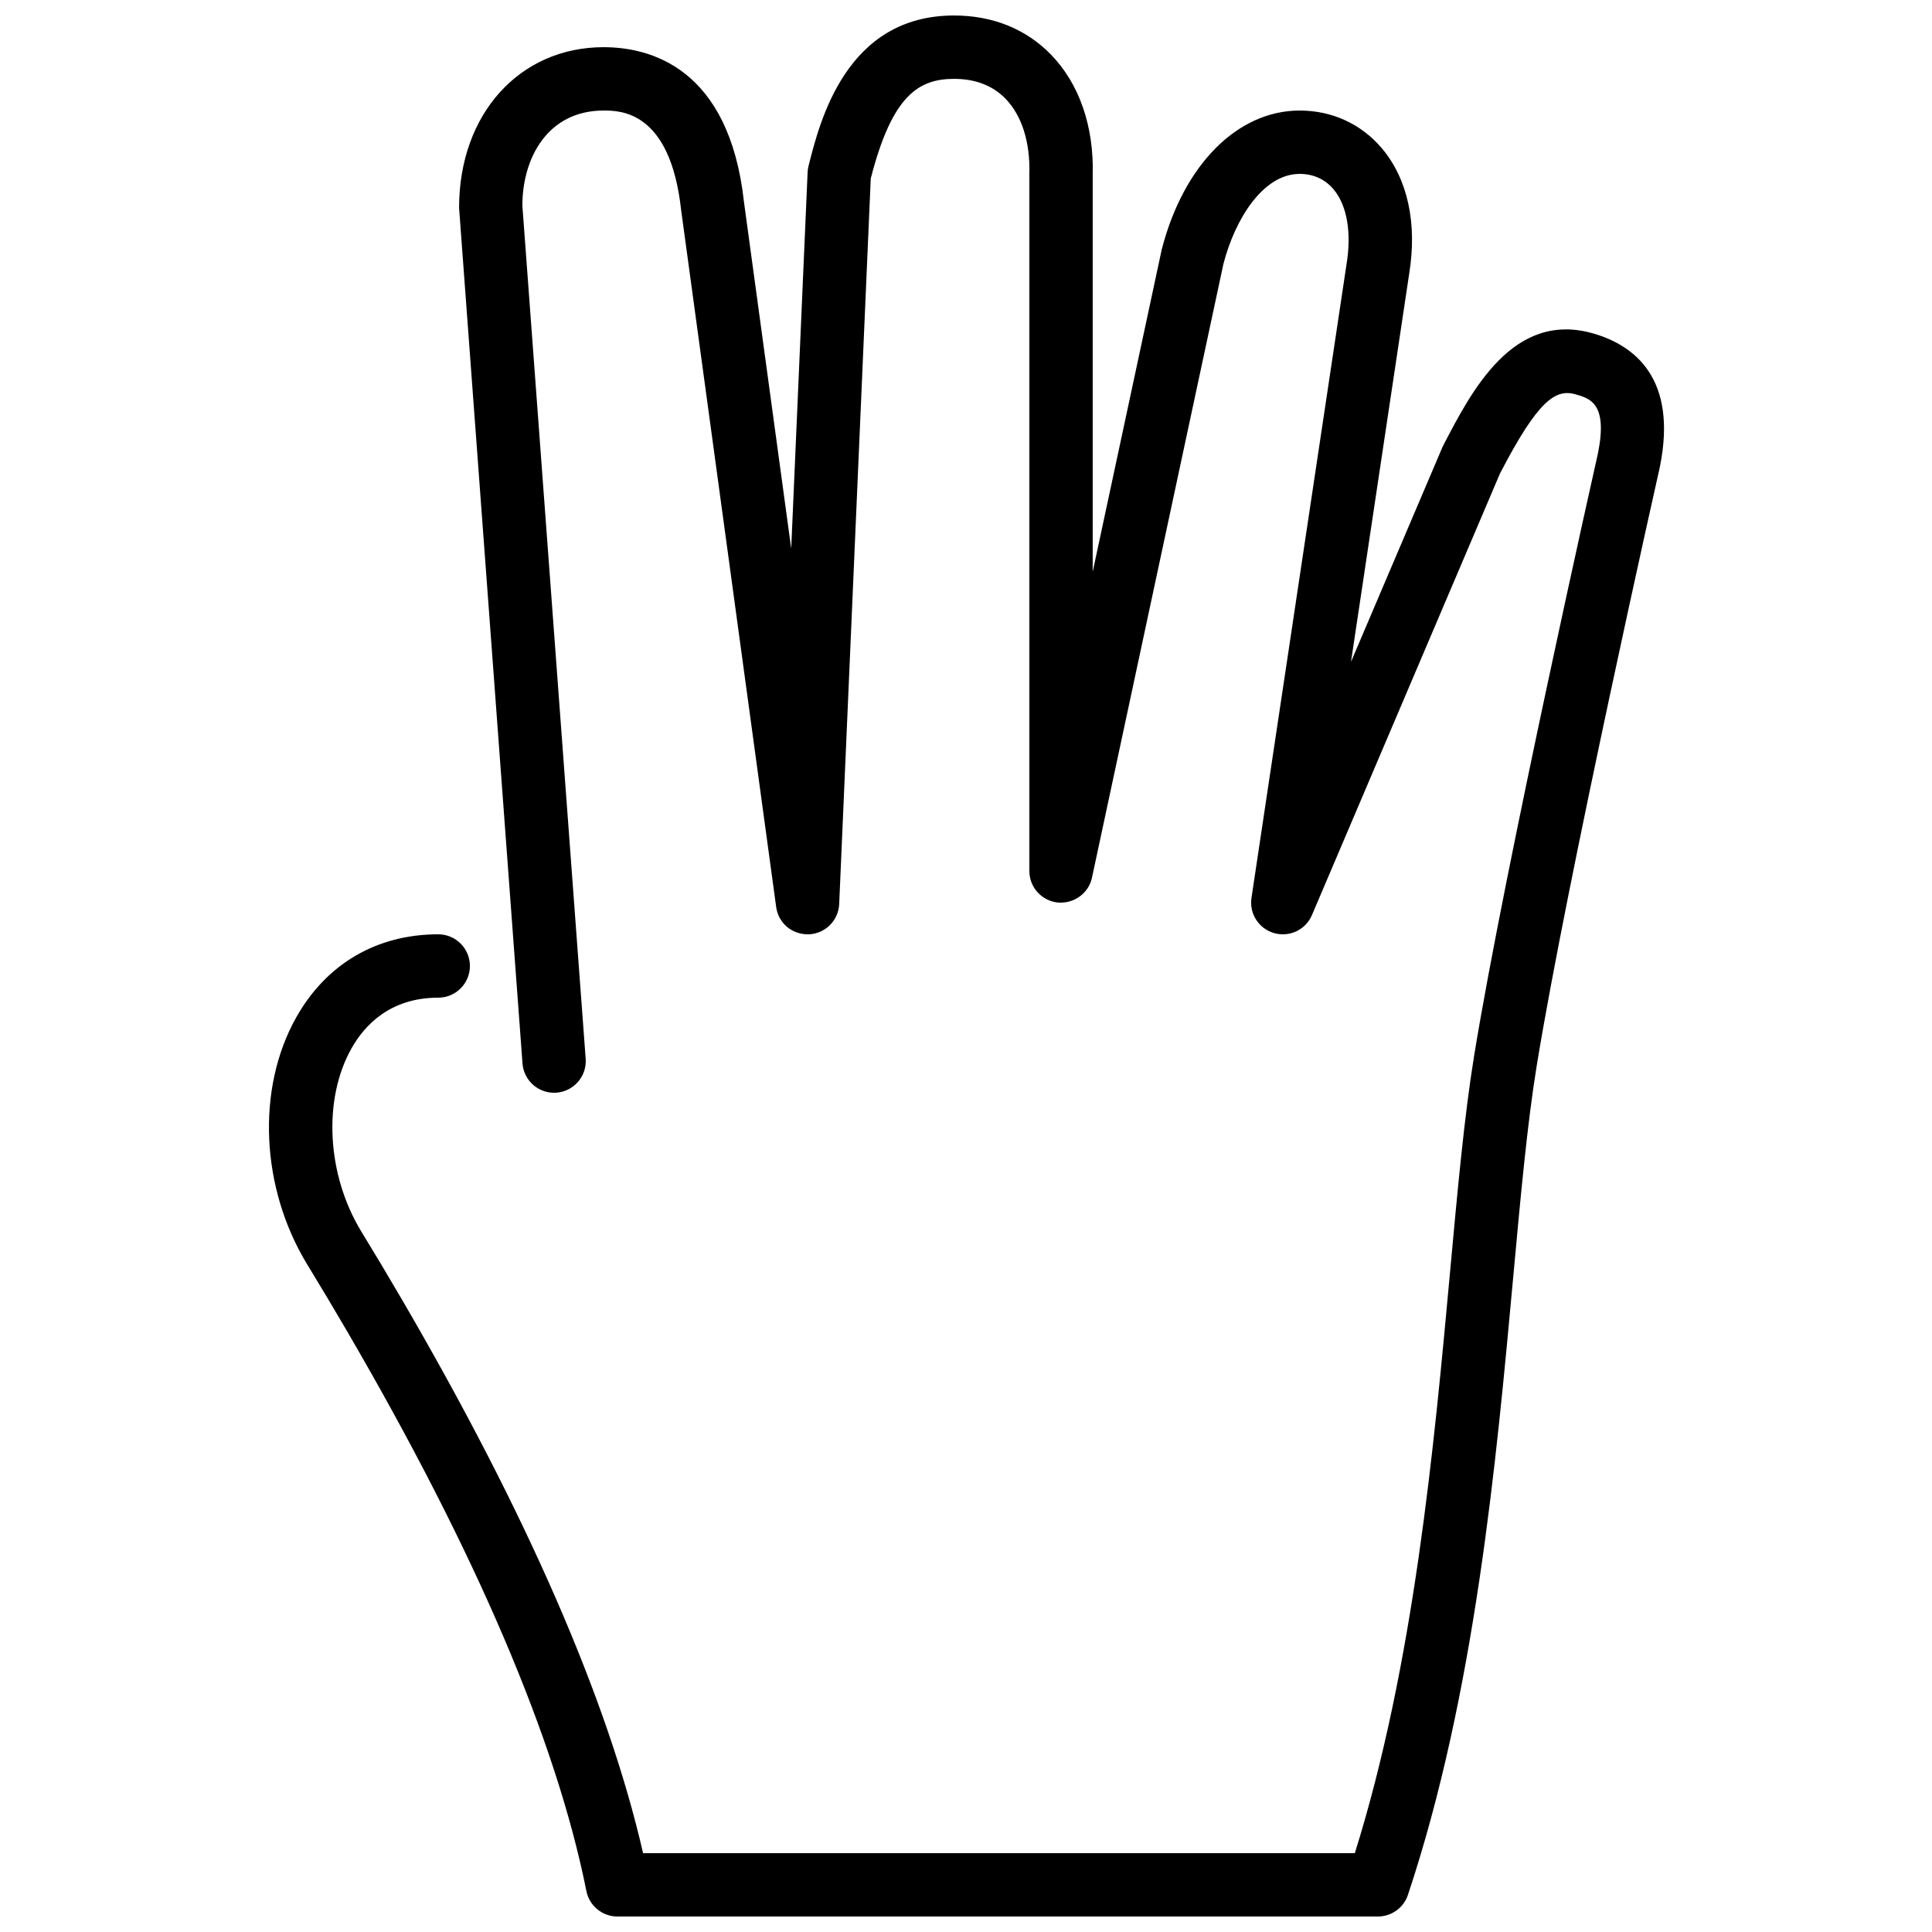 <?xml version="1.0" encoding="UTF-8"?>
<!-- Uploaded to: ICON Repo, www.iconrepo.com, Generator: ICON Repo Mixer Tools -->
<svg width="800px" height="800px" version="1.1" viewBox="144 144 512 512" xmlns="http://www.w3.org/2000/svg">
 <defs>
  <clipPath id="a">
   <path d="m215 148.09h370v503.81h-370z"/>
  </clipPath>
 </defs>
 <g clip-path="url(#a)">
  <path d="m583.89 267.7c-0.285 1.258-24.602 109.29-32.664 158.85-2.469 15.164-4.207 34.062-6.211 55.945-4.512 49.172-10.129 110.36-27.895 163.66-1.145 3.434-4.352 5.742-7.969 5.742h-201.52c-3.996 0-7.449-2.82-8.23-6.75-7.992-39.977-29.32-89.871-63.387-148.3-3.535-6.062-7.07-11.984-10.59-17.742-12.359-20.27-13.543-46.57-2.938-65.453 7.984-14.215 21.352-22.051 37.652-22.051 4.633 0 8.395 3.762 8.395 8.398 0 4.633-3.762 8.395-8.395 8.395-12.766 0-19.559 7.332-23.008 13.477-7.609 13.547-6.523 33.48 2.617 48.484 3.586 5.852 7.18 11.875 10.766 18.027 33.152 56.855 54.621 106.16 63.91 146.73h188.62c15.703-50.152 20.977-107.63 25.25-154.15 2.031-22.191 3.797-41.363 6.356-57.117 8.145-50.059 32.57-158.57 32.816-159.66 2.668-13.184-2.031-14.559-5.828-15.66-5.297-1.535-9.898 1.234-20.137 20.984l-49.816 116.99c-1.648 3.887-5.902 5.938-10.012 4.785-4.062-1.148-6.641-5.137-6.019-9.32l25.191-167.93c1.395-8.457 0.117-15.672-3.477-19.91-2.242-2.644-5.34-4.039-8.941-4.039-9.707 0-17.141 11.992-20.211 23.879l-34.824 162.61c-0.898 4.199-4.801 6.977-9.094 6.602-4.273-0.465-7.504-4.059-7.504-8.355v-184.73c0.227-8.508-2.016-15.5-6.316-19.926-3.402-3.492-7.992-5.266-13.637-5.266-9.445 0-16.449 4.441-22.082 26.418l-8.363 192.26c-0.188 4.34-3.652 7.824-8.004 8.027-4.508 0.117-8.109-2.957-8.699-7.254l-25.191-184.73c-2.887-26.324-16.18-26.324-20.547-26.324-14.859 0-21.52 12.652-21.52 25.191l16.777 226.09c0.344 4.629-3.133 8.648-7.758 8.996-4.621 0.336-8.648-3.133-8.984-7.754l-16.805-226.71c-0.016-24.949 16.098-42.605 38.289-42.605 12.219 0 33.293 5.332 37.215 41.066l12.512 91.797 4.344-99.648c0.016-0.562 0.098-1.117 0.234-1.668 2.988-11.949 9.992-39.945 38.582-39.945 10.211 0 19.086 3.578 25.668 10.352 7.5 7.703 11.422 19.02 11.07 31.867v105.2l18.297-85.418c5.801-22.496 20.117-36.812 36.551-36.812 8.562 0 16.289 3.535 21.746 9.965 6.894 8.121 9.465 19.977 7.262 33.387l-15.406 102.75 24.293-57.031c7.613-14.746 18.691-36.191 40.027-29.961 10.637 3.106 22.309 11.738 17.539 35.301" fill-rule="evenodd"/>
 </g>
</svg>